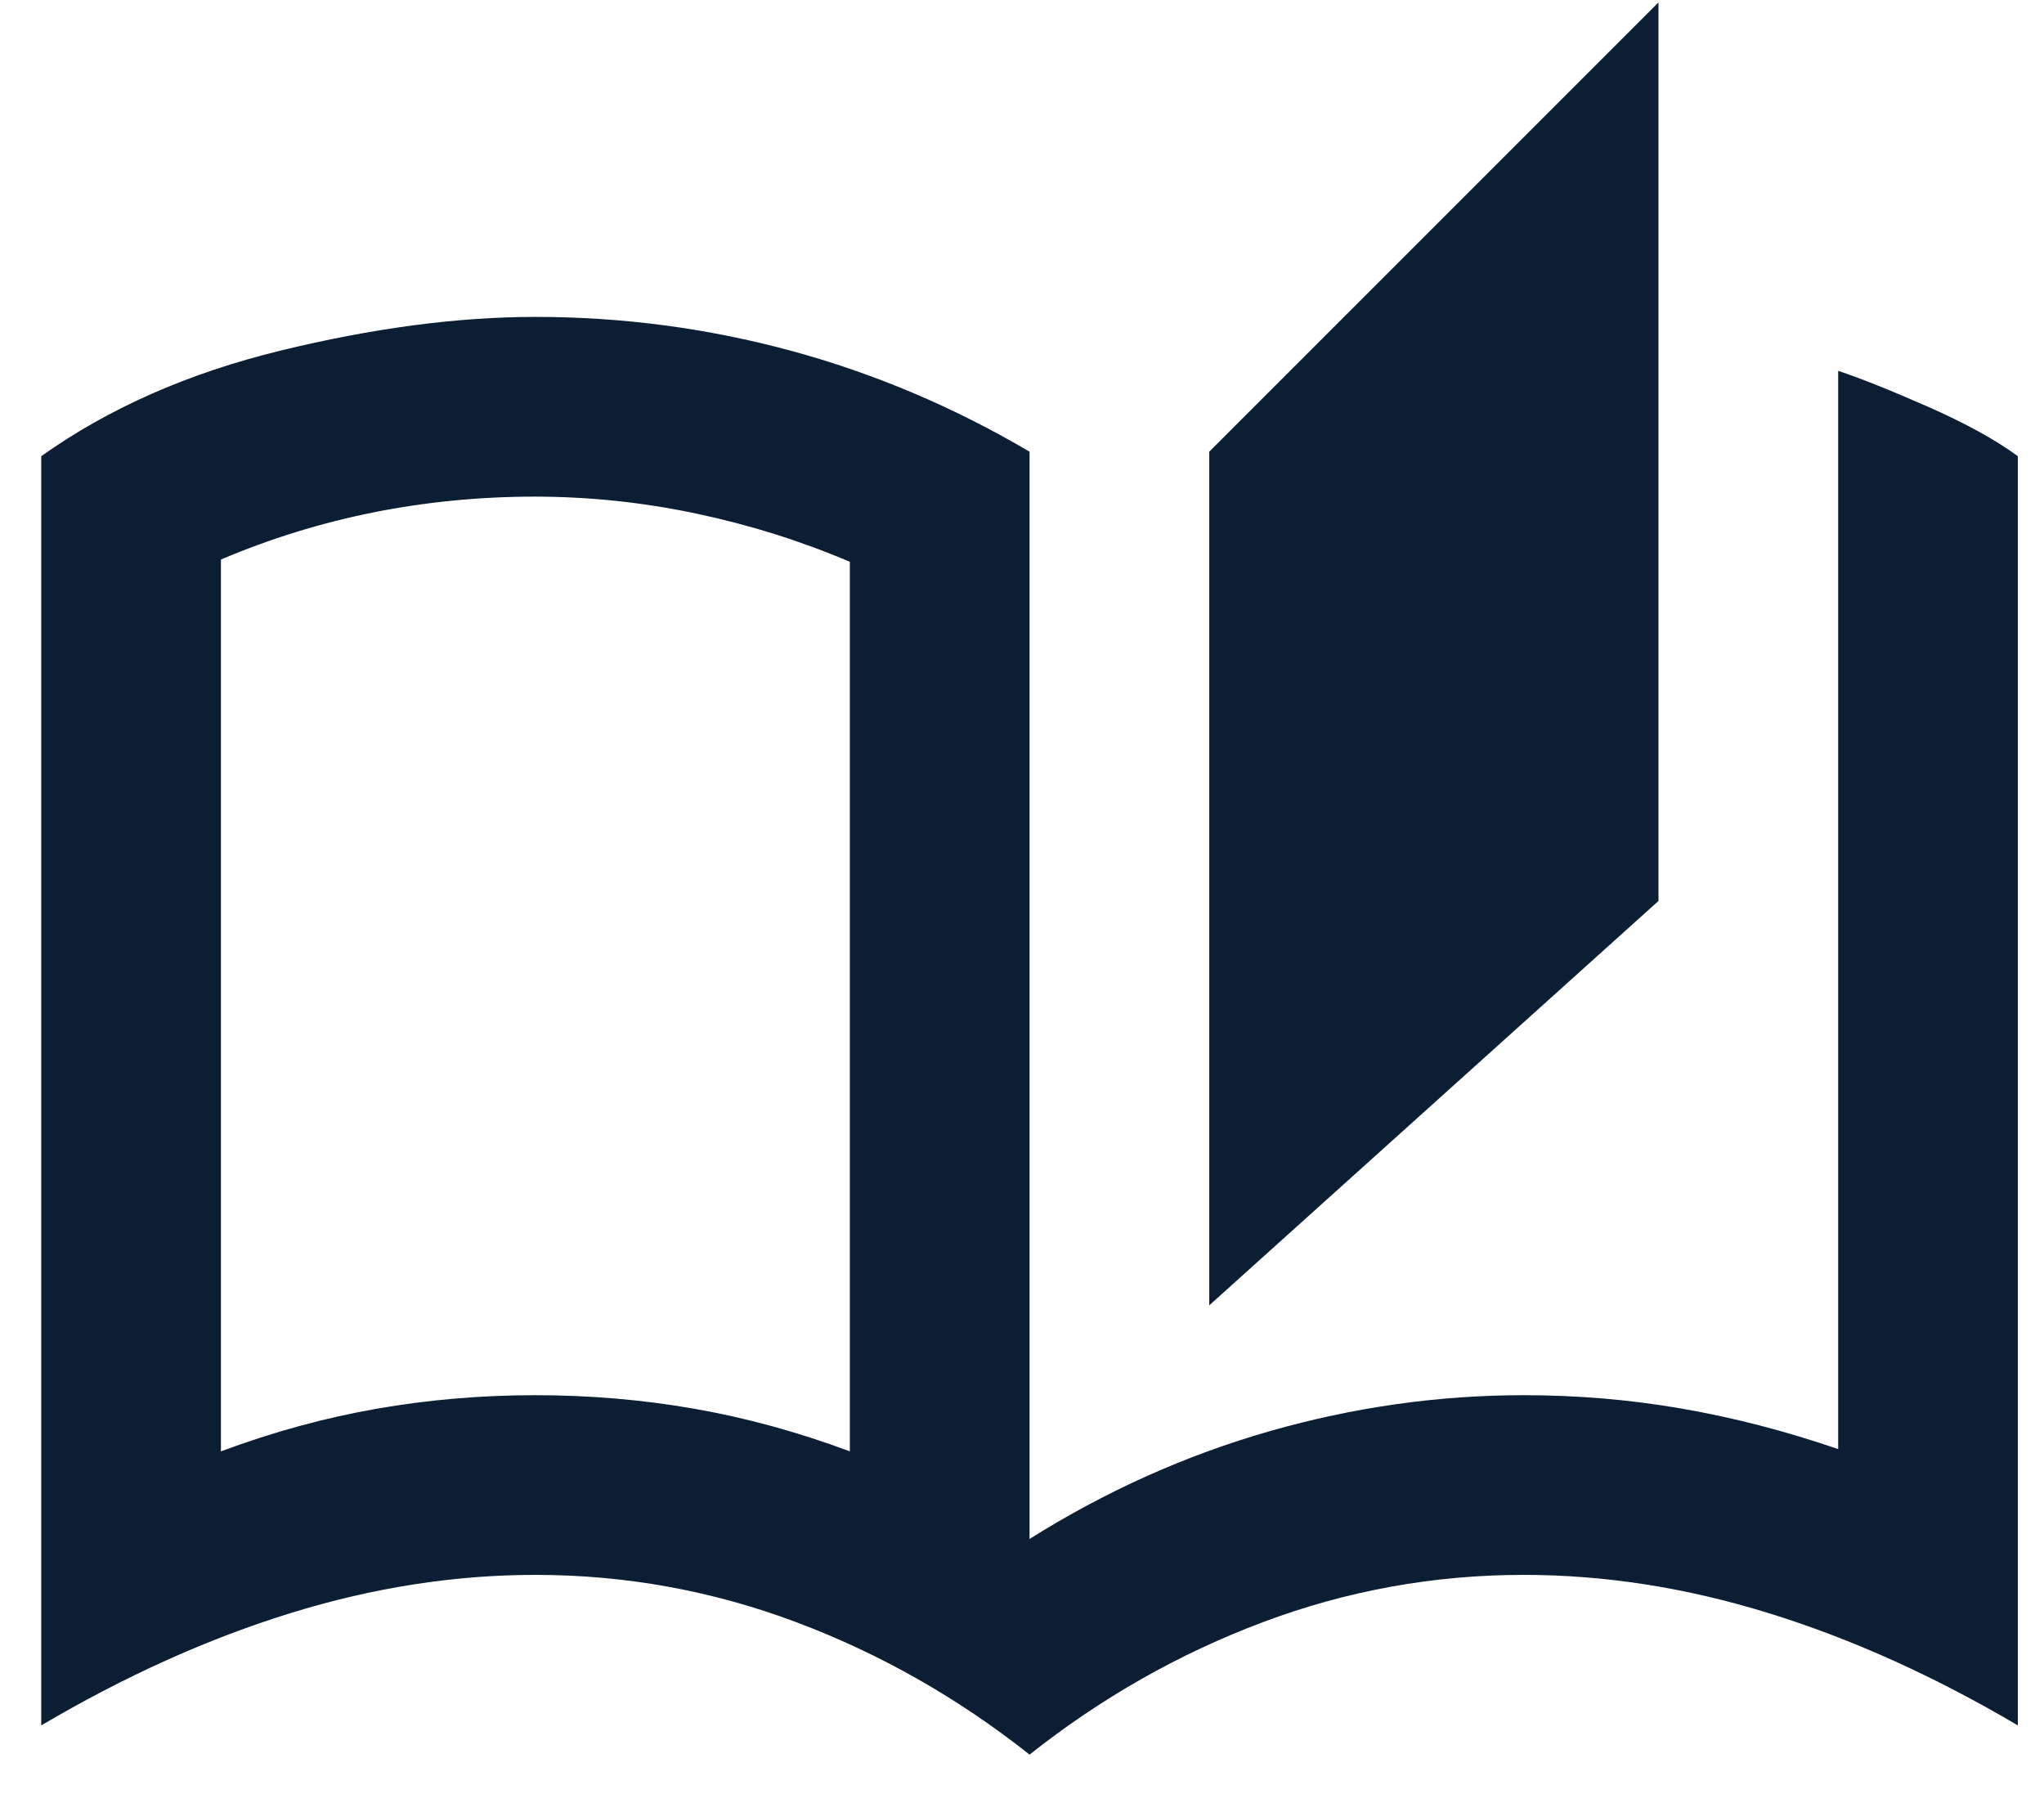 <svg width="49" height="43" viewBox="0 0 49 43" fill="none" xmlns="http://www.w3.org/2000/svg">
<path d="M24.681 42.058C22.958 40.694 21.091 39.635 19.081 38.881C17.071 38.127 14.989 37.75 12.835 37.75C10.896 37.75 8.94 38.055 6.966 38.666C4.991 39.276 2.999 40.173 0.989 41.358V10.935C2.604 9.786 4.516 8.943 6.724 8.404C8.933 7.866 10.97 7.596 12.835 7.596C14.917 7.596 16.954 7.866 18.948 8.404C20.941 8.943 22.852 9.75 24.681 10.827V36.889C26.512 35.74 28.432 34.879 30.443 34.304C32.453 33.73 34.481 33.443 36.527 33.443C37.819 33.443 39.085 33.55 40.324 33.766C41.564 33.981 42.811 34.304 44.066 34.735V8.889C44.604 9.068 45.322 9.355 46.219 9.75C47.117 10.145 47.835 10.54 48.373 10.935V41.358C46.363 40.173 44.371 39.276 42.396 38.666C40.422 38.055 38.466 37.75 36.527 37.75C34.373 37.75 32.291 38.127 30.281 38.881C28.271 39.635 26.404 40.694 24.681 42.058ZM28.989 31.289V10.827L39.758 0.058V21.596L28.989 31.289ZM20.373 34.789V13.466C19.189 12.963 17.959 12.578 16.684 12.309C15.409 12.04 14.126 11.906 12.835 11.904C11.507 11.904 10.214 12.03 8.958 12.281C7.702 12.532 6.481 12.909 5.296 13.412V34.789C6.553 34.322 7.801 33.981 9.04 33.766C10.279 33.55 11.544 33.443 12.835 33.443C14.127 33.443 15.393 33.55 16.632 33.766C17.871 33.981 19.118 34.322 20.373 34.789Z" fill="#0B1E34"/>
</svg>
